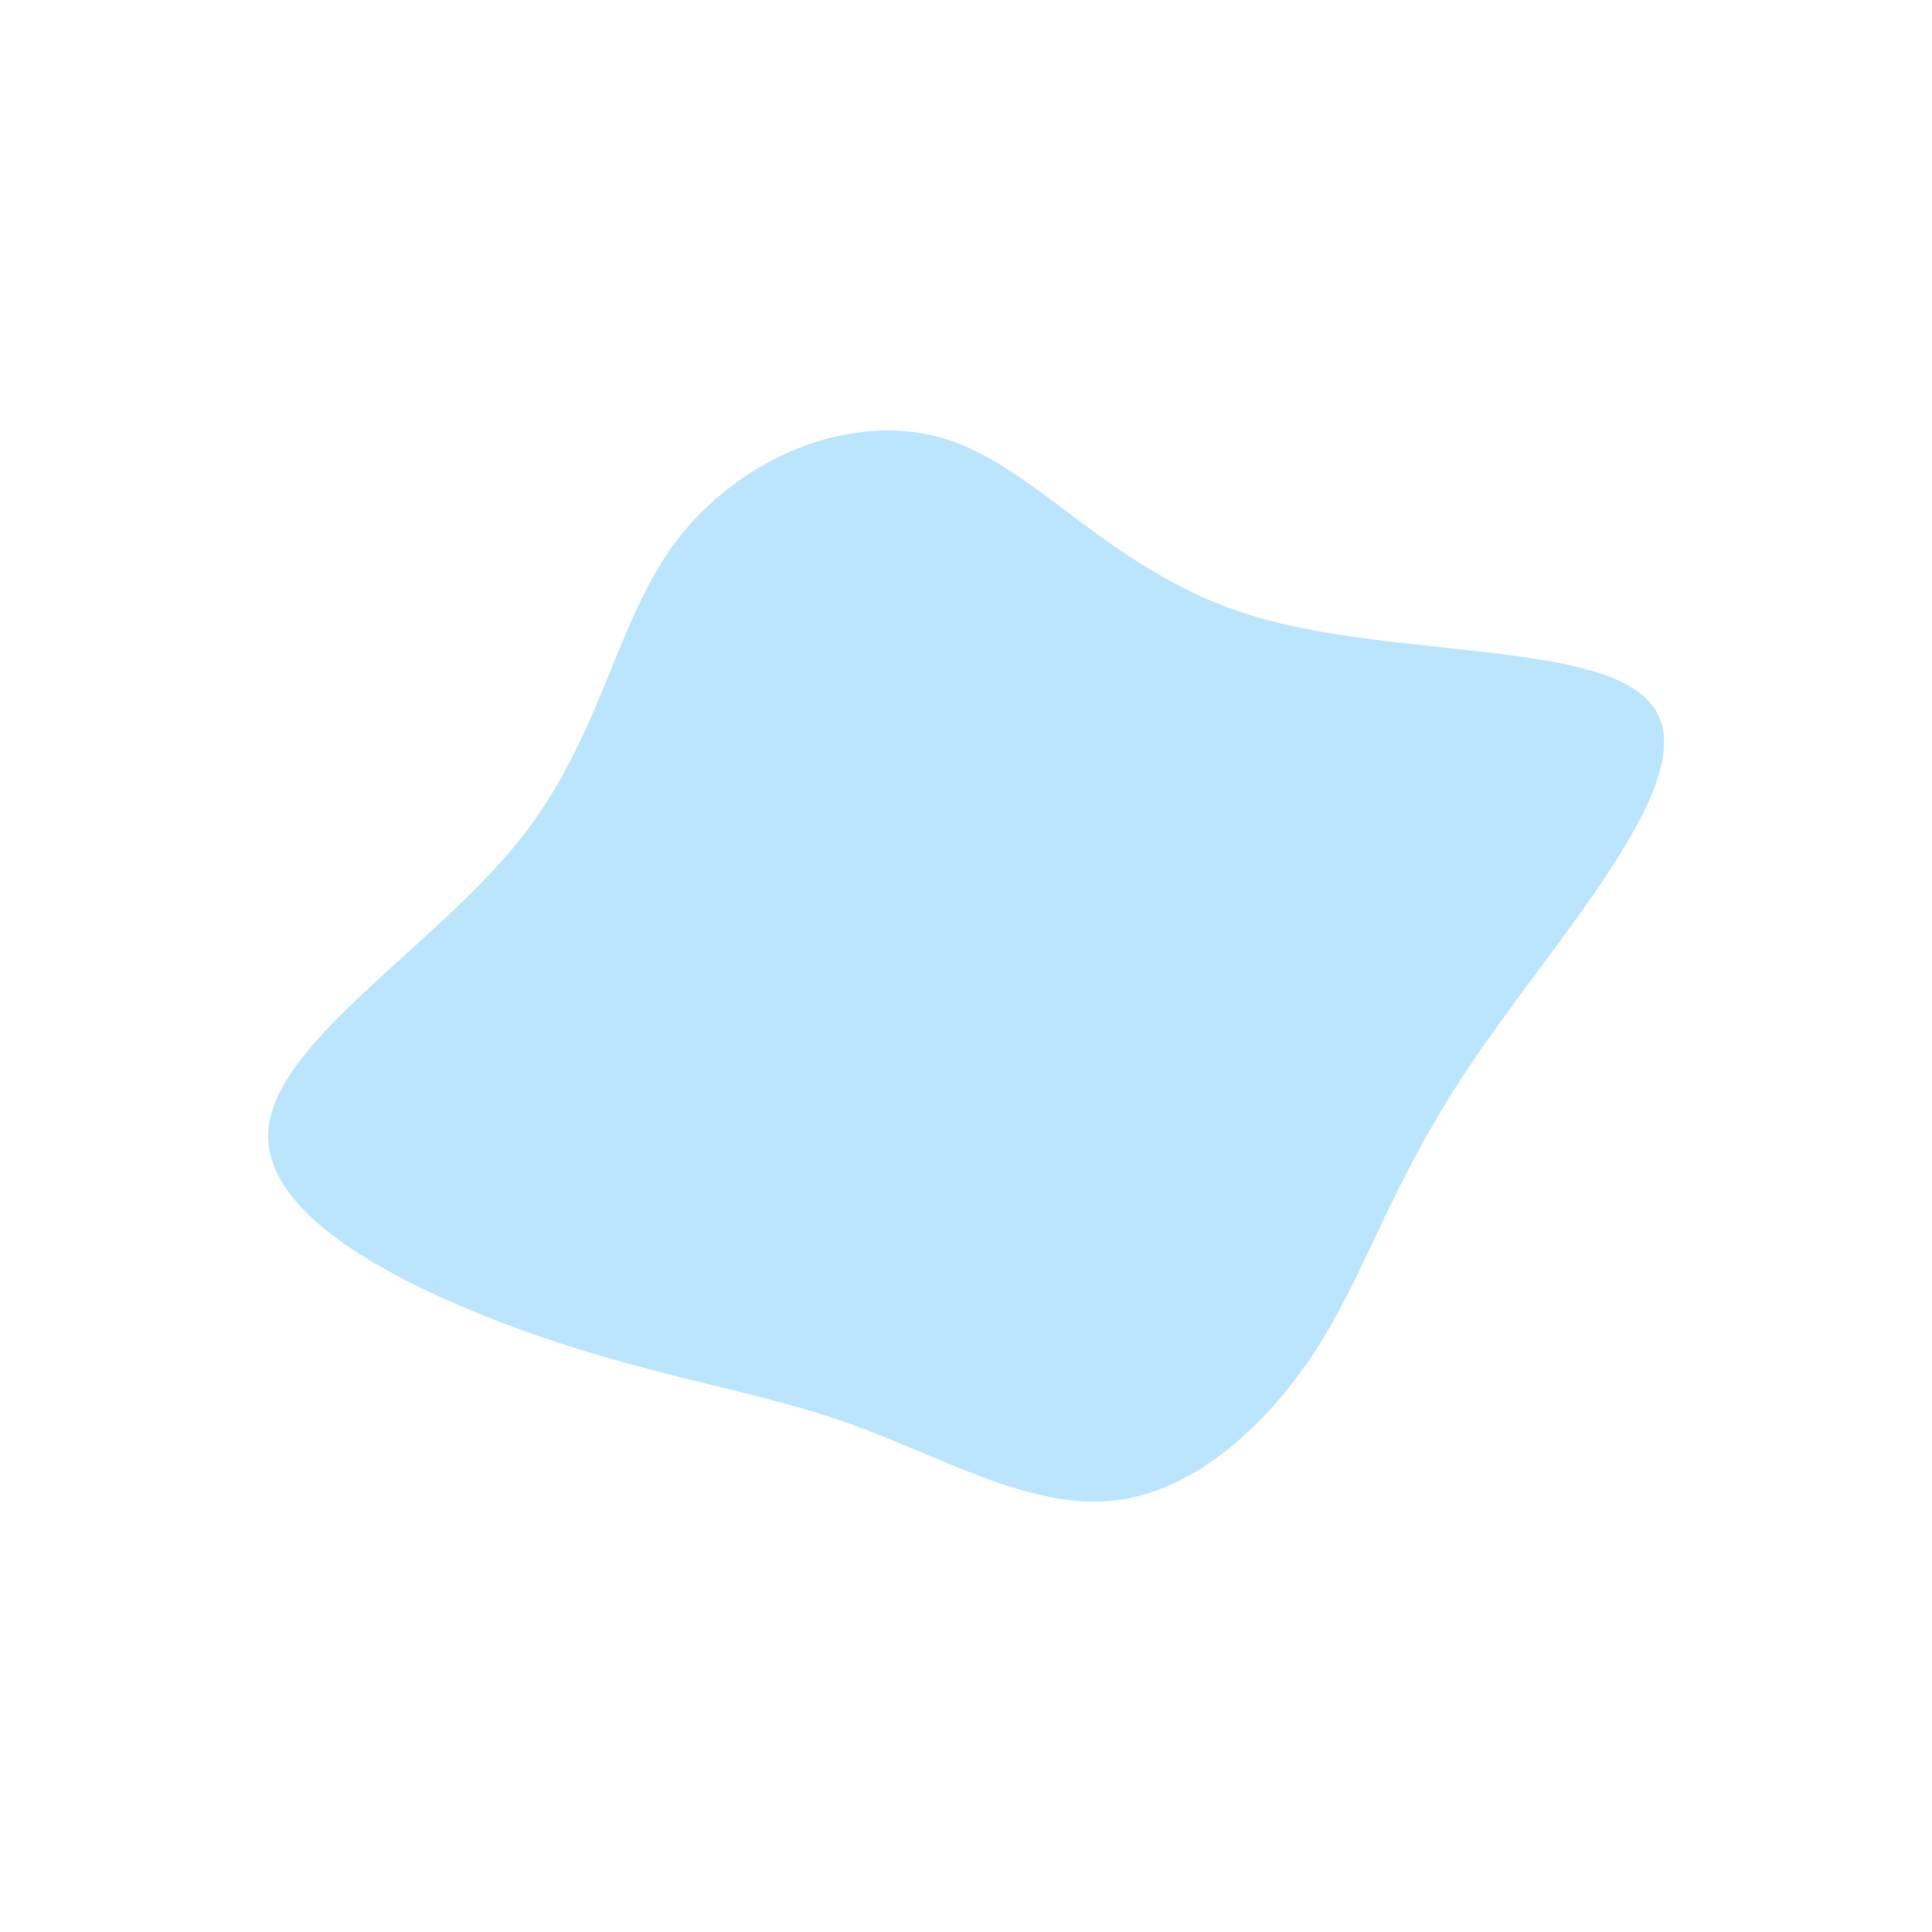 <?xml version="1.0" encoding="utf-8"?>
<!-- Generator: Adobe Illustrator 23.1.1, SVG Export Plug-In . SVG Version: 6.00 Build 0)  -->
<svg version="1.1" id="french-pass" xmlns="http://www.w3.org/2000/svg" xmlns:xlink="http://www.w3.org/1999/xlink" x="0px"
	 y="0px" viewBox="0 0 600 600" style="enable-background:new 0 0 600 600;" xml:space="preserve">
<style type="text/css">
	.st0{fill:#BBE4FD;stroke:#BBE4FD;stroke-width:5;stroke-linecap:round;stroke-miterlimit:10;}
</style>
<g transform="translate(300,300)">
	<path class="st0 animation" d="M88.8-106.2c44.7,13.4,111.6,7.6,123.5,28.5c11.8,20.8-31.5,68.3-56.8,105.6c-25.3,37.2-32.7,64.2-47.8,88.2
		s-37.8,45.1-62.8,47.5c-25.1,2.4-52.4-13.9-80.4-23.9c-28.1-10-56.9-13.7-94.8-26.6c-37.9-13-85-35.1-83.9-61.2
		c1.1-26,50.3-55.8,76.8-88.6c26.5-32.7,30.4-68.4,49.3-93.6c19-25.2,53-39.8,81.3-30.9C21.5-152.2,44.1-119.6,88.8-106.2z"/>
</g>
</svg>
